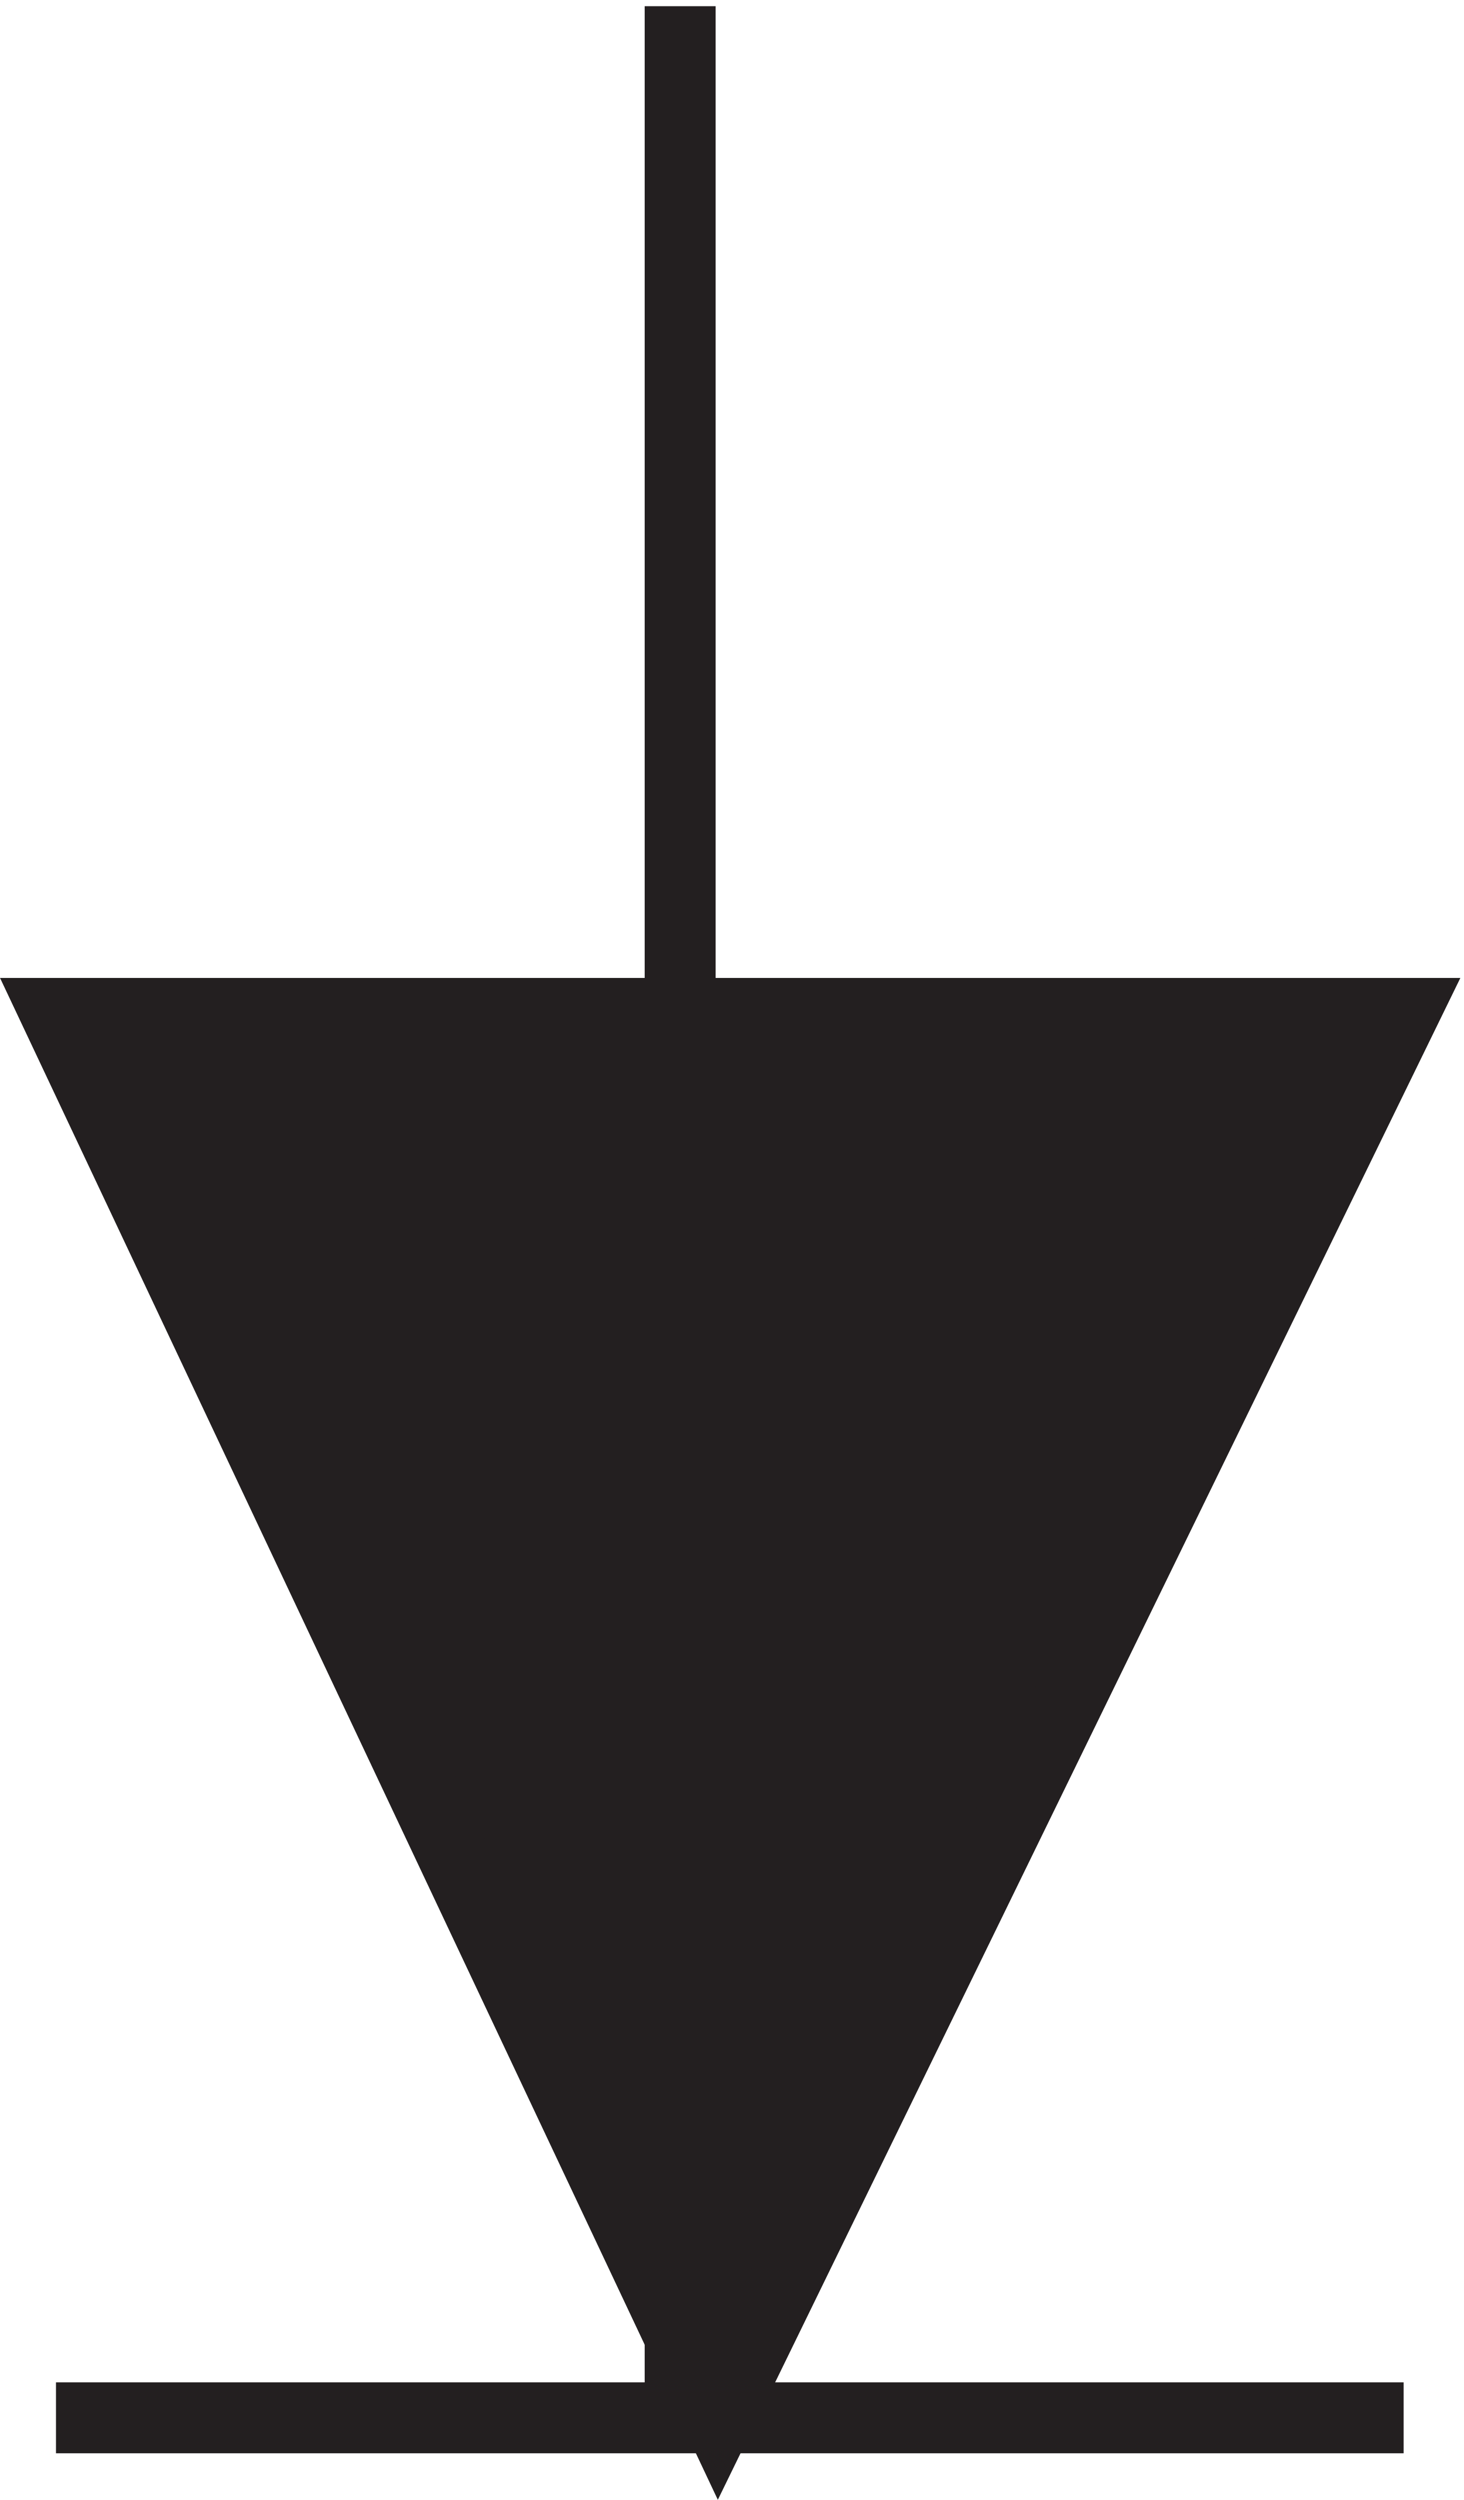<svg xmlns="http://www.w3.org/2000/svg" xml:space="preserve" width="20.589" height="35.156"><path d="M3.332 3.668h142.5m-76.5 0v255" style="fill:none;stroke:#231f20;stroke-width:7.5;stroke-linecap:butt;stroke-linejoin:miter;stroke-miterlimit:10;stroke-dasharray:none;stroke-opacity:1" transform="matrix(.133 0 0 -.133 .344 34.49)"/><path d="m73.375 3.668-70.043 148.5h142.5Z" style="fill:#231f20;fill-opacity:1;fill-rule:evenodd;stroke:none" transform="matrix(.133 0 0 -.133 .344 34.49)"/><path d="m73.375 3.668-70.043 148.5h142.5Z" style="fill:none;stroke:#231f20;stroke-width:7.5;stroke-linecap:butt;stroke-linejoin:miter;stroke-miterlimit:10;stroke-dasharray:none;stroke-opacity:1" transform="matrix(.133 0 0 -.133 .344 34.49)"/></svg>
